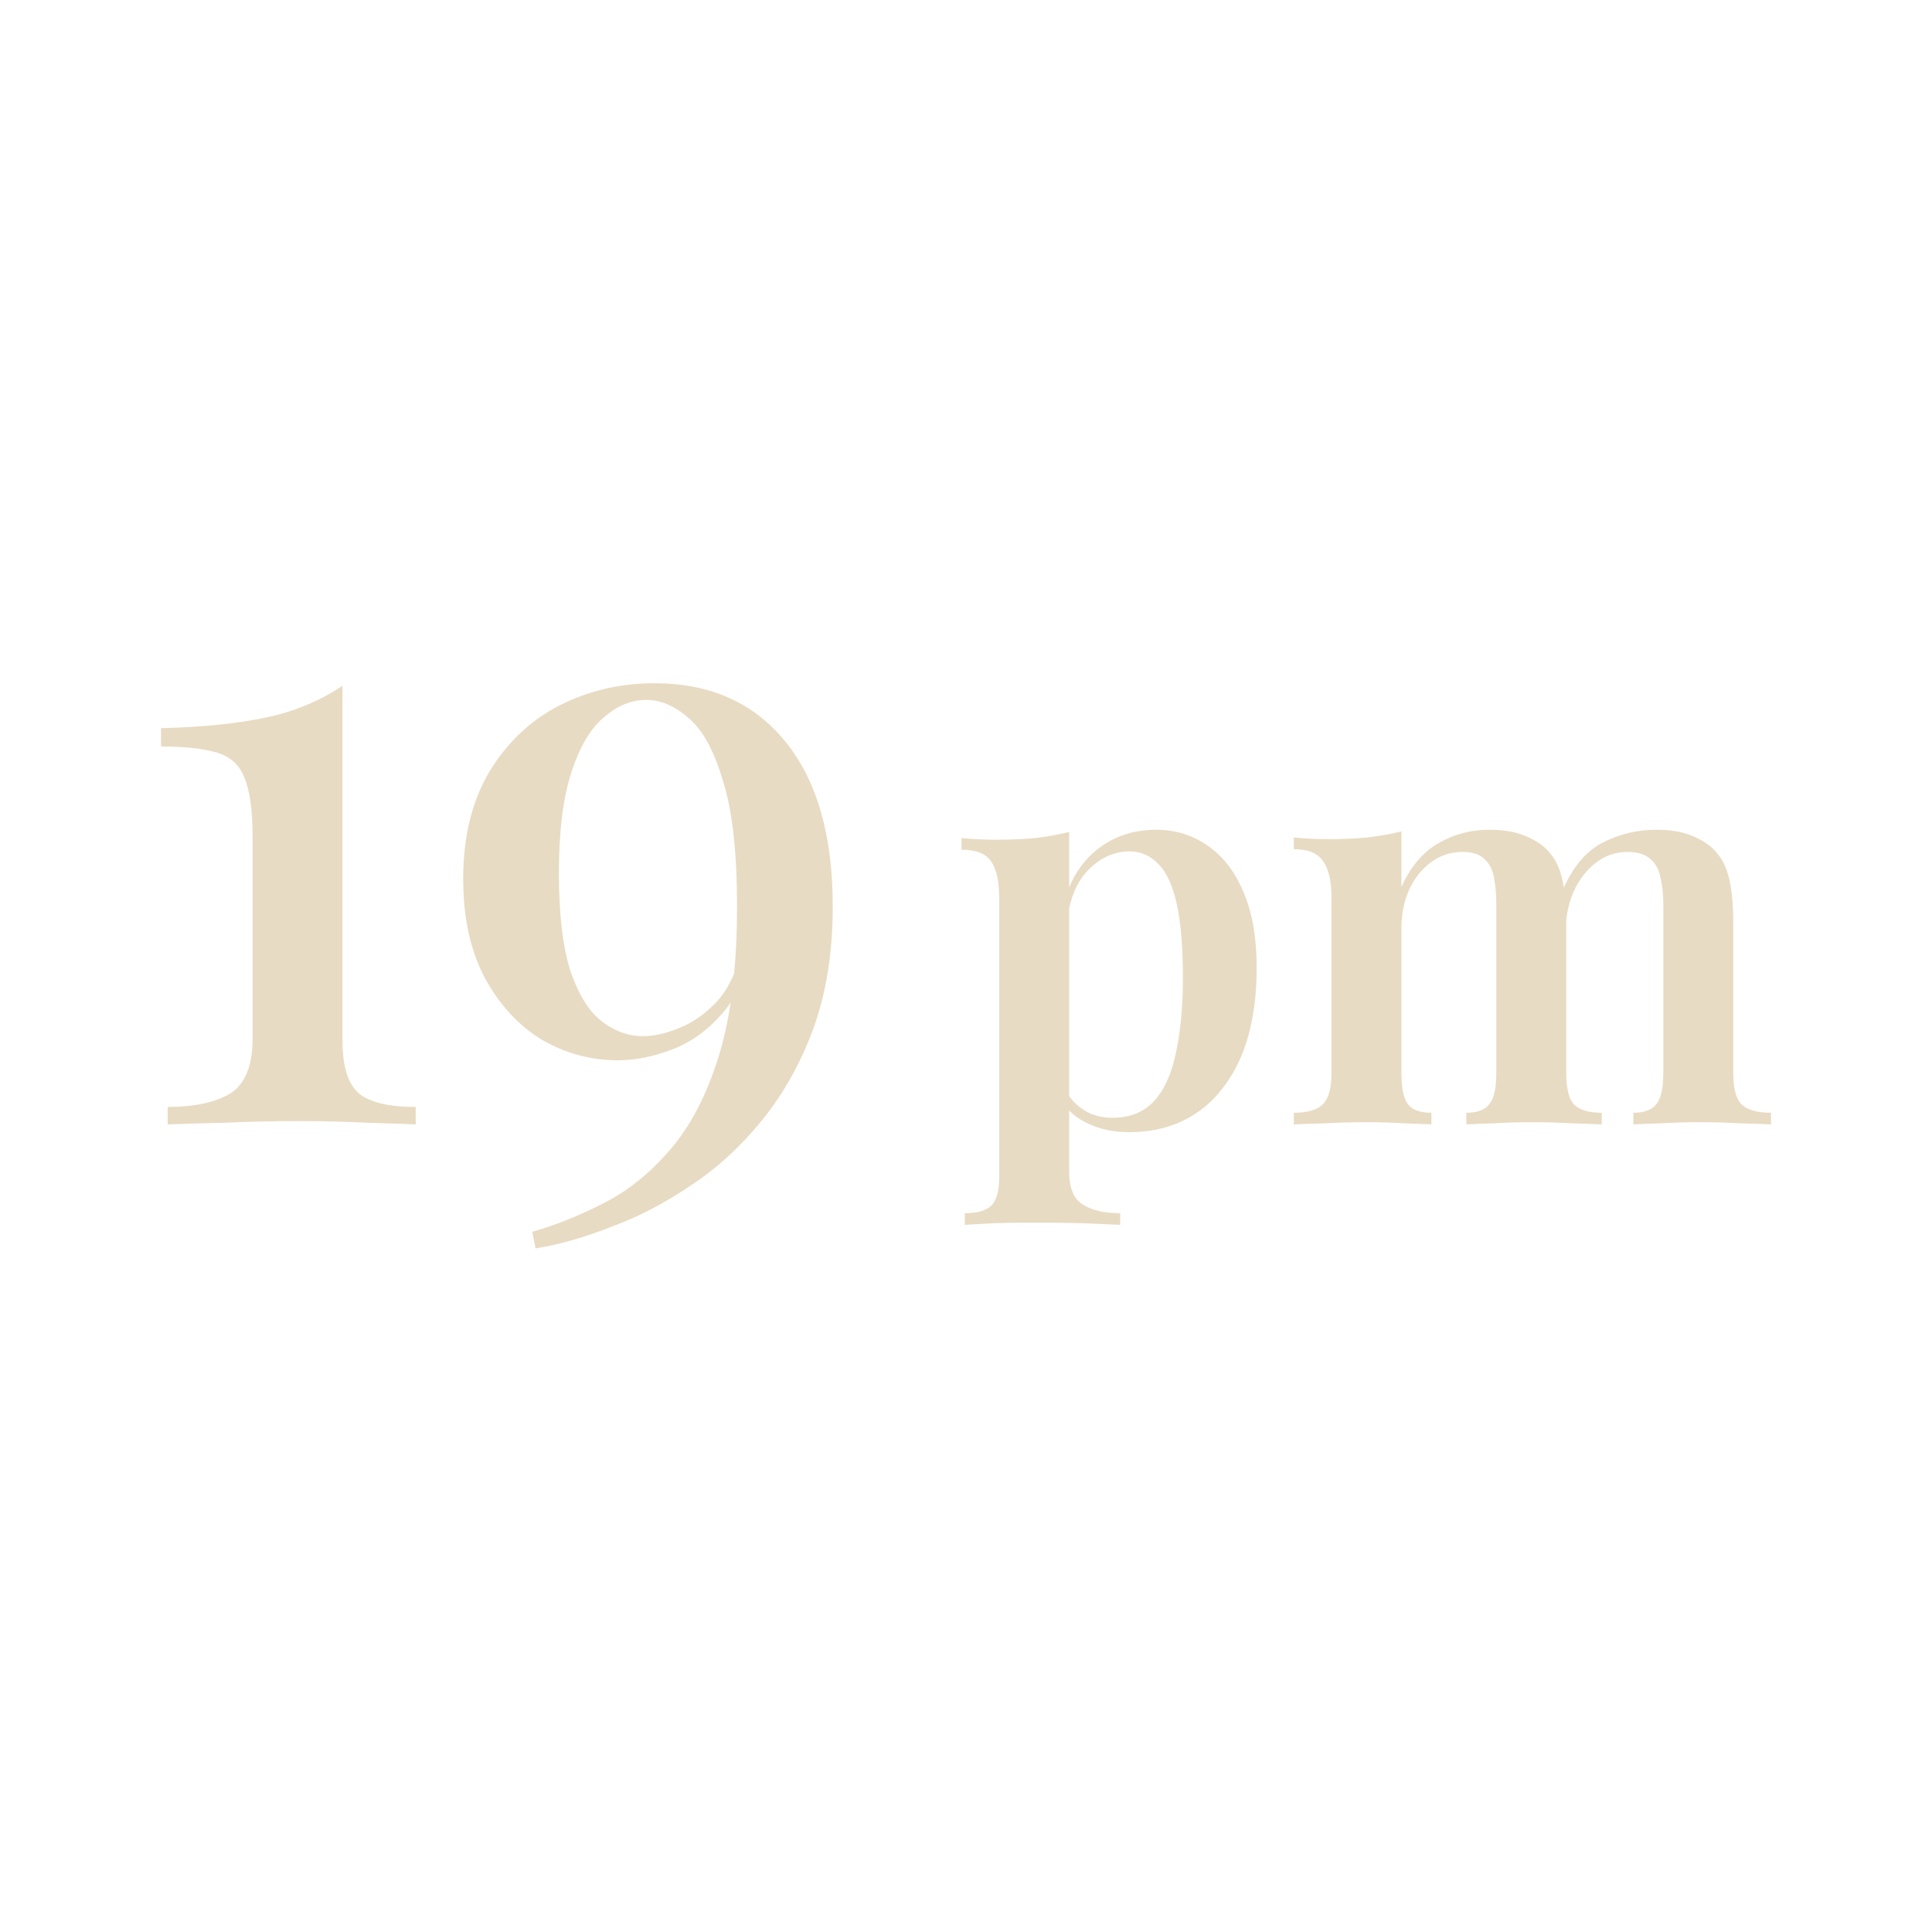 <?xml version="1.0" encoding="UTF-8"?> <svg xmlns="http://www.w3.org/2000/svg" width="1920" height="1920" viewBox="0 0 1920 1920" fill="none"><path fill-rule="evenodd" clip-rule="evenodd" d="M780.437 736.906C749.003 698.302 705.711 679 650.563 679C616.371 679 584.661 686.445 555.432 701.335C526.755 716.225 503.593 738.284 485.946 767.513C468.85 796.741 460.302 832.036 460.302 873.397C460.302 912.001 467.471 944.814 481.81 971.837C496.148 998.308 514.899 1018.71 538.061 1033.05C561.775 1046.84 587.143 1053.73 614.165 1053.73C631.261 1053.73 649.184 1050.15 667.935 1042.98C686.685 1035.81 703.23 1023.95 717.568 1007.41C720.649 1003.98 723.494 1000.28 726.103 996.288C723.17 1015.81 719.222 1033.58 714.259 1049.6C702.127 1088.75 685.858 1119.91 665.453 1143.07C645.6 1166.23 623.541 1183.88 599.275 1196.01C575.562 1208.15 552.124 1217.52 528.961 1224.14L532.27 1240.68C555.984 1236.82 581.076 1229.65 607.548 1219.18C634.57 1209.25 661.041 1195.46 686.961 1177.82C712.881 1160.72 736.319 1139.21 757.275 1113.29C778.783 1086.82 795.879 1056.21 808.563 1021.47C821.247 986.176 827.589 945.917 827.589 900.696C827.589 830.106 811.872 775.509 780.437 736.906ZM729.589 967.348C731.502 946.783 732.458 924.565 732.458 900.696C732.458 846.651 727.771 805.014 718.395 775.785C709.572 746.005 698.266 725.325 684.479 713.743C670.692 701.611 656.629 695.544 642.291 695.544C627.401 695.544 613.338 701.335 600.103 712.916C586.867 723.946 576.113 742.145 567.841 767.513C559.569 792.881 555.432 826.246 555.432 867.607C555.432 907.314 559.017 939.024 566.186 962.737C573.907 986.451 584.11 1003.55 596.794 1014.03C610.029 1024.5 624.092 1029.74 638.982 1029.74C650.012 1029.74 662.144 1026.99 675.38 1021.47C689.167 1015.96 701.851 1006.86 713.432 994.172C719.955 986.718 725.34 977.776 729.589 967.348ZM340.335 1033.88V681.482C318.275 696.372 293.183 706.85 265.057 712.916C236.932 718.982 201.913 722.567 160 723.67V741.869C183.162 741.869 201.361 743.799 214.597 747.66C228.384 751.52 237.759 759.792 242.722 772.476C248.237 785.16 250.995 804.738 250.995 831.209V1032.22C250.995 1059.25 243.55 1077.45 228.66 1086.82C213.769 1095.64 193.089 1100.06 166.618 1100.06V1117.43C179.853 1116.88 198.604 1116.33 222.869 1115.77C247.134 1114.67 272.502 1114.12 298.973 1114.12C321.584 1114.12 343.368 1114.67 364.324 1115.77C385.832 1116.33 402.101 1116.88 413.13 1117.43V1100.06C386.659 1100.06 367.909 1095.64 356.879 1086.82C345.849 1077.45 340.335 1059.8 340.335 1033.88ZM1479.85 824.591C1494.19 824.591 1506.14 826.613 1515.69 830.658C1525.62 834.702 1533.34 839.849 1538.86 846.099C1545.47 853.084 1550.07 862.46 1552.64 874.225C1553.2 876.686 1553.69 879.293 1554.13 882.045C1563.95 860.392 1576.87 845.468 1592.9 837.275C1609.45 828.819 1627.09 824.591 1645.84 824.591C1660.18 824.591 1672.13 826.613 1681.69 830.658C1691.62 834.702 1699.34 839.849 1704.85 846.099C1711.47 853.084 1716.07 862.46 1718.64 874.225C1721.21 885.622 1722.5 900.144 1722.5 917.792V1066.14C1722.5 1081.58 1725.26 1092.06 1730.77 1097.57C1736.65 1103.09 1746.4 1105.85 1760 1105.85V1117.43C1753.38 1117.06 1743.09 1116.69 1729.12 1116.33C1715.51 1115.59 1702.28 1115.22 1689.41 1115.22C1676.18 1115.22 1663.31 1115.59 1650.81 1116.33C1638.67 1116.69 1629.48 1117.06 1623.23 1117.43V1105.85C1633.9 1105.85 1641.43 1103.09 1645.84 1097.57C1650.62 1092.06 1653.01 1081.58 1653.01 1066.14V899.041C1653.01 889.115 1652.09 880.291 1650.26 872.57C1648.79 864.482 1645.48 858.232 1640.33 853.82C1635.18 849.04 1627.46 846.65 1617.17 846.65C1605.77 846.65 1595.48 850.143 1586.28 857.129C1577.09 864.114 1569.74 873.489 1564.22 885.254C1560.15 894.276 1557.57 904.22 1556.49 915.085C1556.5 915.651 1556.5 916.22 1556.5 916.792C1556.5 917.124 1556.5 917.457 1556.5 917.792V1066.14C1556.5 1081.58 1559.08 1092.06 1564.22 1097.57C1569.74 1103.09 1578.93 1105.85 1591.8 1105.85V1117.43C1585.18 1117.06 1575.25 1116.69 1562.02 1116.33C1548.78 1115.59 1535.92 1115.22 1523.41 1115.22C1510.18 1115.22 1497.31 1115.59 1484.81 1116.33C1472.68 1116.69 1463.49 1117.06 1457.24 1117.43V1105.85C1467.9 1105.85 1475.44 1103.09 1479.85 1097.57C1484.63 1092.06 1487.02 1081.58 1487.02 1066.14V899.041C1487.02 889.115 1486.28 880.291 1484.81 872.57C1483.34 864.482 1480.22 858.232 1475.44 853.82C1470.66 849.04 1463.3 846.65 1453.38 846.65C1441.98 846.65 1431.68 849.959 1422.49 856.577C1413.3 863.195 1405.95 872.386 1400.43 884.151C1395.29 895.549 1392.71 908.416 1392.71 922.755V1066.14C1392.71 1081.58 1394.92 1092.06 1399.33 1097.57C1403.74 1103.09 1411.46 1105.85 1422.49 1105.85V1117.43C1416.24 1117.06 1407.05 1116.69 1394.92 1116.33C1383.15 1115.59 1371.02 1115.22 1358.52 1115.22C1344.92 1115.22 1331.13 1115.59 1317.16 1116.33C1303.19 1116.69 1292.71 1117.06 1285.73 1117.43V1105.85C1299.33 1105.85 1308.89 1103.09 1314.4 1097.57C1320.29 1092.06 1323.23 1081.58 1323.23 1066.14V892.423C1323.23 875.879 1320.47 863.746 1314.95 856.026C1309.81 847.937 1300.06 843.893 1285.73 843.893V832.312C1297.49 833.415 1308.89 833.966 1319.92 833.966C1333.52 833.966 1346.39 833.415 1358.52 832.312C1371.02 830.841 1382.42 828.819 1392.71 826.246V881.394C1401.9 861.173 1414.22 846.65 1429.66 837.827C1445.1 829.003 1461.83 824.591 1479.85 824.591ZM1062.5 881.919V826.797C1052.21 829.371 1040.99 831.393 1028.86 832.863C1016.73 833.966 1003.68 834.518 989.705 834.518C978.675 834.518 967.278 833.966 955.513 832.863V844.445C970.219 844.445 980.146 848.489 985.293 856.577C990.44 864.298 993.014 876.431 993.014 892.975V1169.27C993.014 1183.24 990.44 1192.8 985.293 1197.94C980.146 1203.09 971.322 1205.67 958.822 1205.67V1217.25C965.439 1216.88 974.998 1216.33 987.499 1215.59C999.999 1215.22 1012.5 1215.04 1025 1215.04C1043.01 1215.04 1059.93 1215.22 1075.74 1215.59C1091.91 1216.33 1104.41 1216.88 1113.24 1217.25V1205.67C1097.43 1205.67 1084.93 1202.72 1075.74 1196.84C1066.91 1191.33 1062.5 1180.3 1062.5 1163.75V1103.62C1067.39 1108.58 1073.45 1112.81 1080.7 1116.33C1092.83 1122.21 1106.62 1125.15 1122.06 1125.15C1142.28 1125.15 1160.3 1121.29 1176.11 1113.57C1191.91 1105.85 1205.15 1094.82 1215.81 1080.48C1226.84 1066.14 1235.11 1049.04 1240.63 1029.19C1246.14 1008.97 1248.9 986.727 1248.9 962.462C1248.9 931.946 1244.49 906.578 1235.67 886.357C1227.21 866.136 1215.44 850.878 1200.37 840.584C1185.3 829.922 1168.2 824.591 1149.08 824.591C1126.29 824.591 1106.62 831.209 1090.07 844.445C1078.08 854.038 1068.89 866.53 1062.5 881.919ZM1062.5 902.613V1089.22C1066.57 1094.98 1071.72 1099.79 1077.94 1103.64C1085.66 1108.42 1094.85 1110.81 1105.52 1110.81C1123.16 1110.81 1137.13 1105.11 1147.43 1093.71C1157.72 1081.95 1164.89 1065.59 1168.94 1044.63C1173.35 1023.68 1175.55 999.411 1175.55 971.837C1175.55 941.322 1173.53 916.872 1169.49 898.49C1165.44 880.107 1159.38 866.871 1151.29 858.783C1143.2 850.327 1133.64 846.099 1122.61 846.099C1107.54 846.099 1093.93 852.165 1081.8 864.298C1072.49 873.613 1066.05 886.384 1062.5 902.613Z" fill="#E8DBC3"></path></svg> 